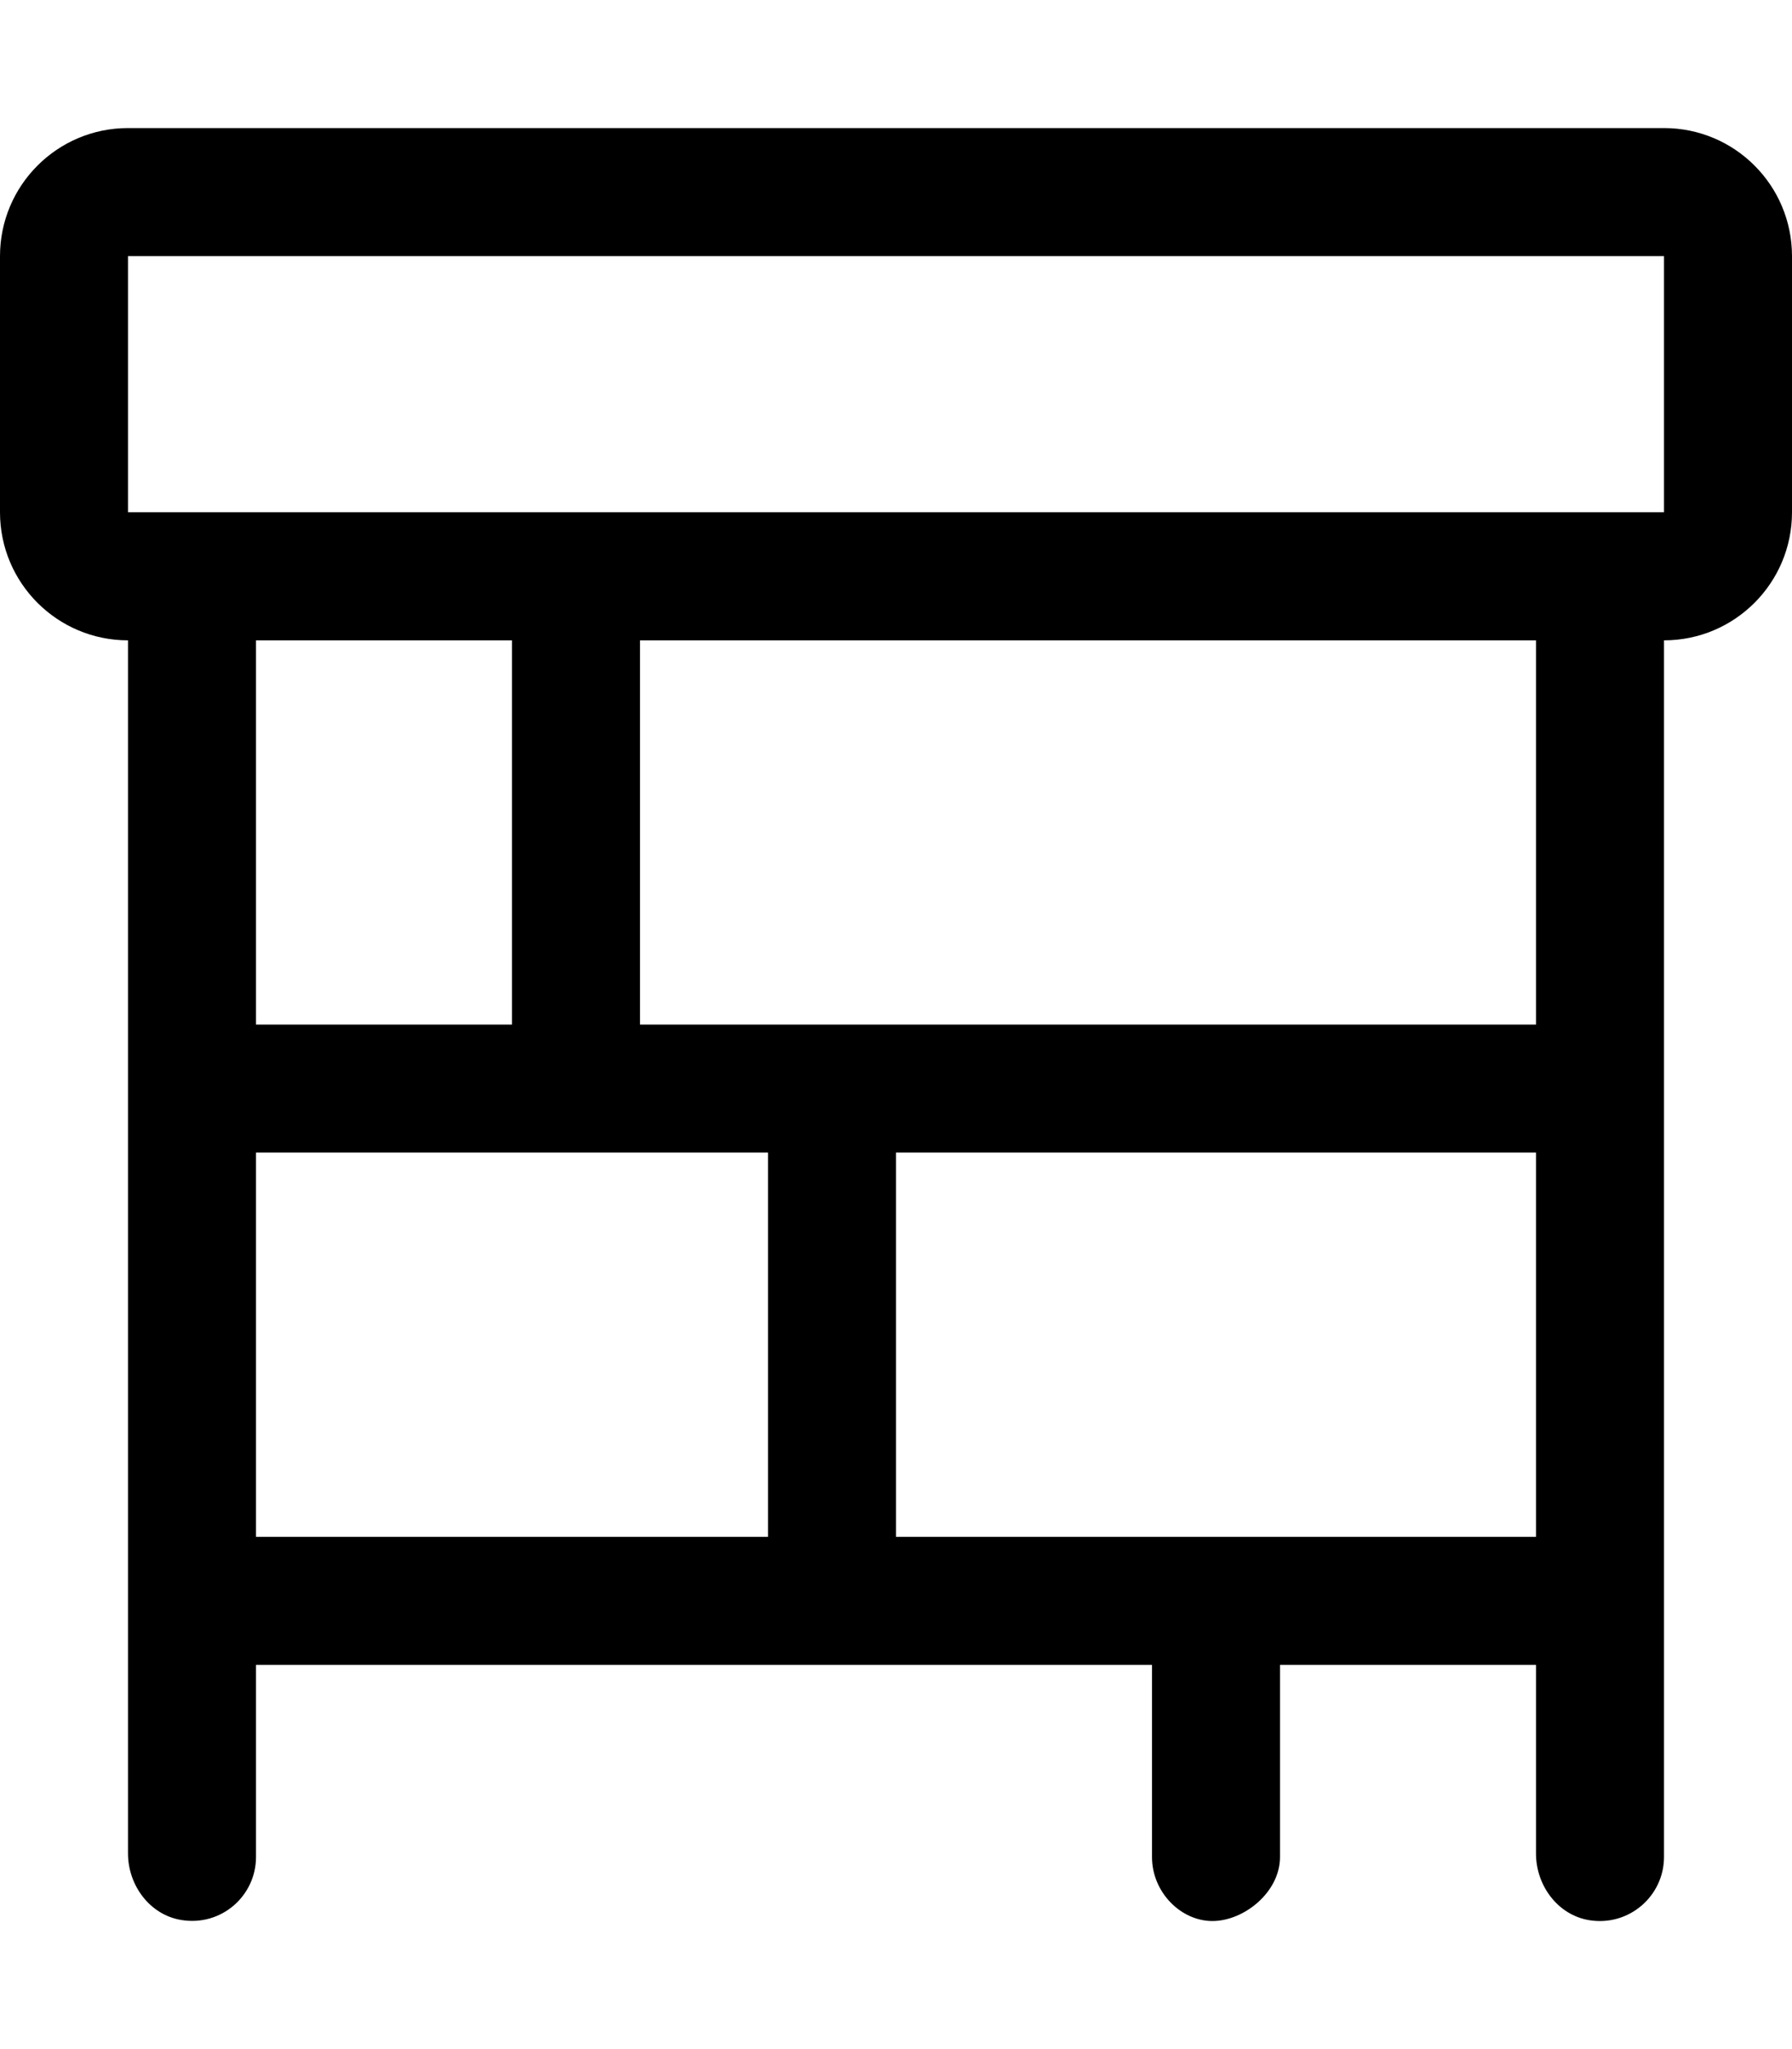 <svg xmlns="http://www.w3.org/2000/svg" viewBox="0 0 448 512"><!--! Font Awesome Pro 6.3.0 by @fontawesome - https://fontawesome.com License - https://fontawesome.com/license (Commercial License) Copyright 2023 Fonticons, Inc. --><path d="M416 32H32C14.33 32 0 46.33 0 64v64c0 17.67 14.33 32 32 32l0 303.1c0 7.971 5.448 15.36 13.32 16.64C55.34 481.4 64 473.7 64 464V416h224v48C288 472.8 295.2 480 303.1 480S320 472.8 320 464V416h64v47.15c0 7.971 5.448 15.36 13.32 16.64C407.3 481.4 416 473.7 416 464V160c17.67 0 32-14.33 32-32V64C448 46.33 433.7 32 416 32zM128 256H64V160h64V256zM64 384V288h128v96H64zM384 384h-160V288h160V384zM384 256H160V160h224V256zM416 128H32V64h384V128z"/></svg>